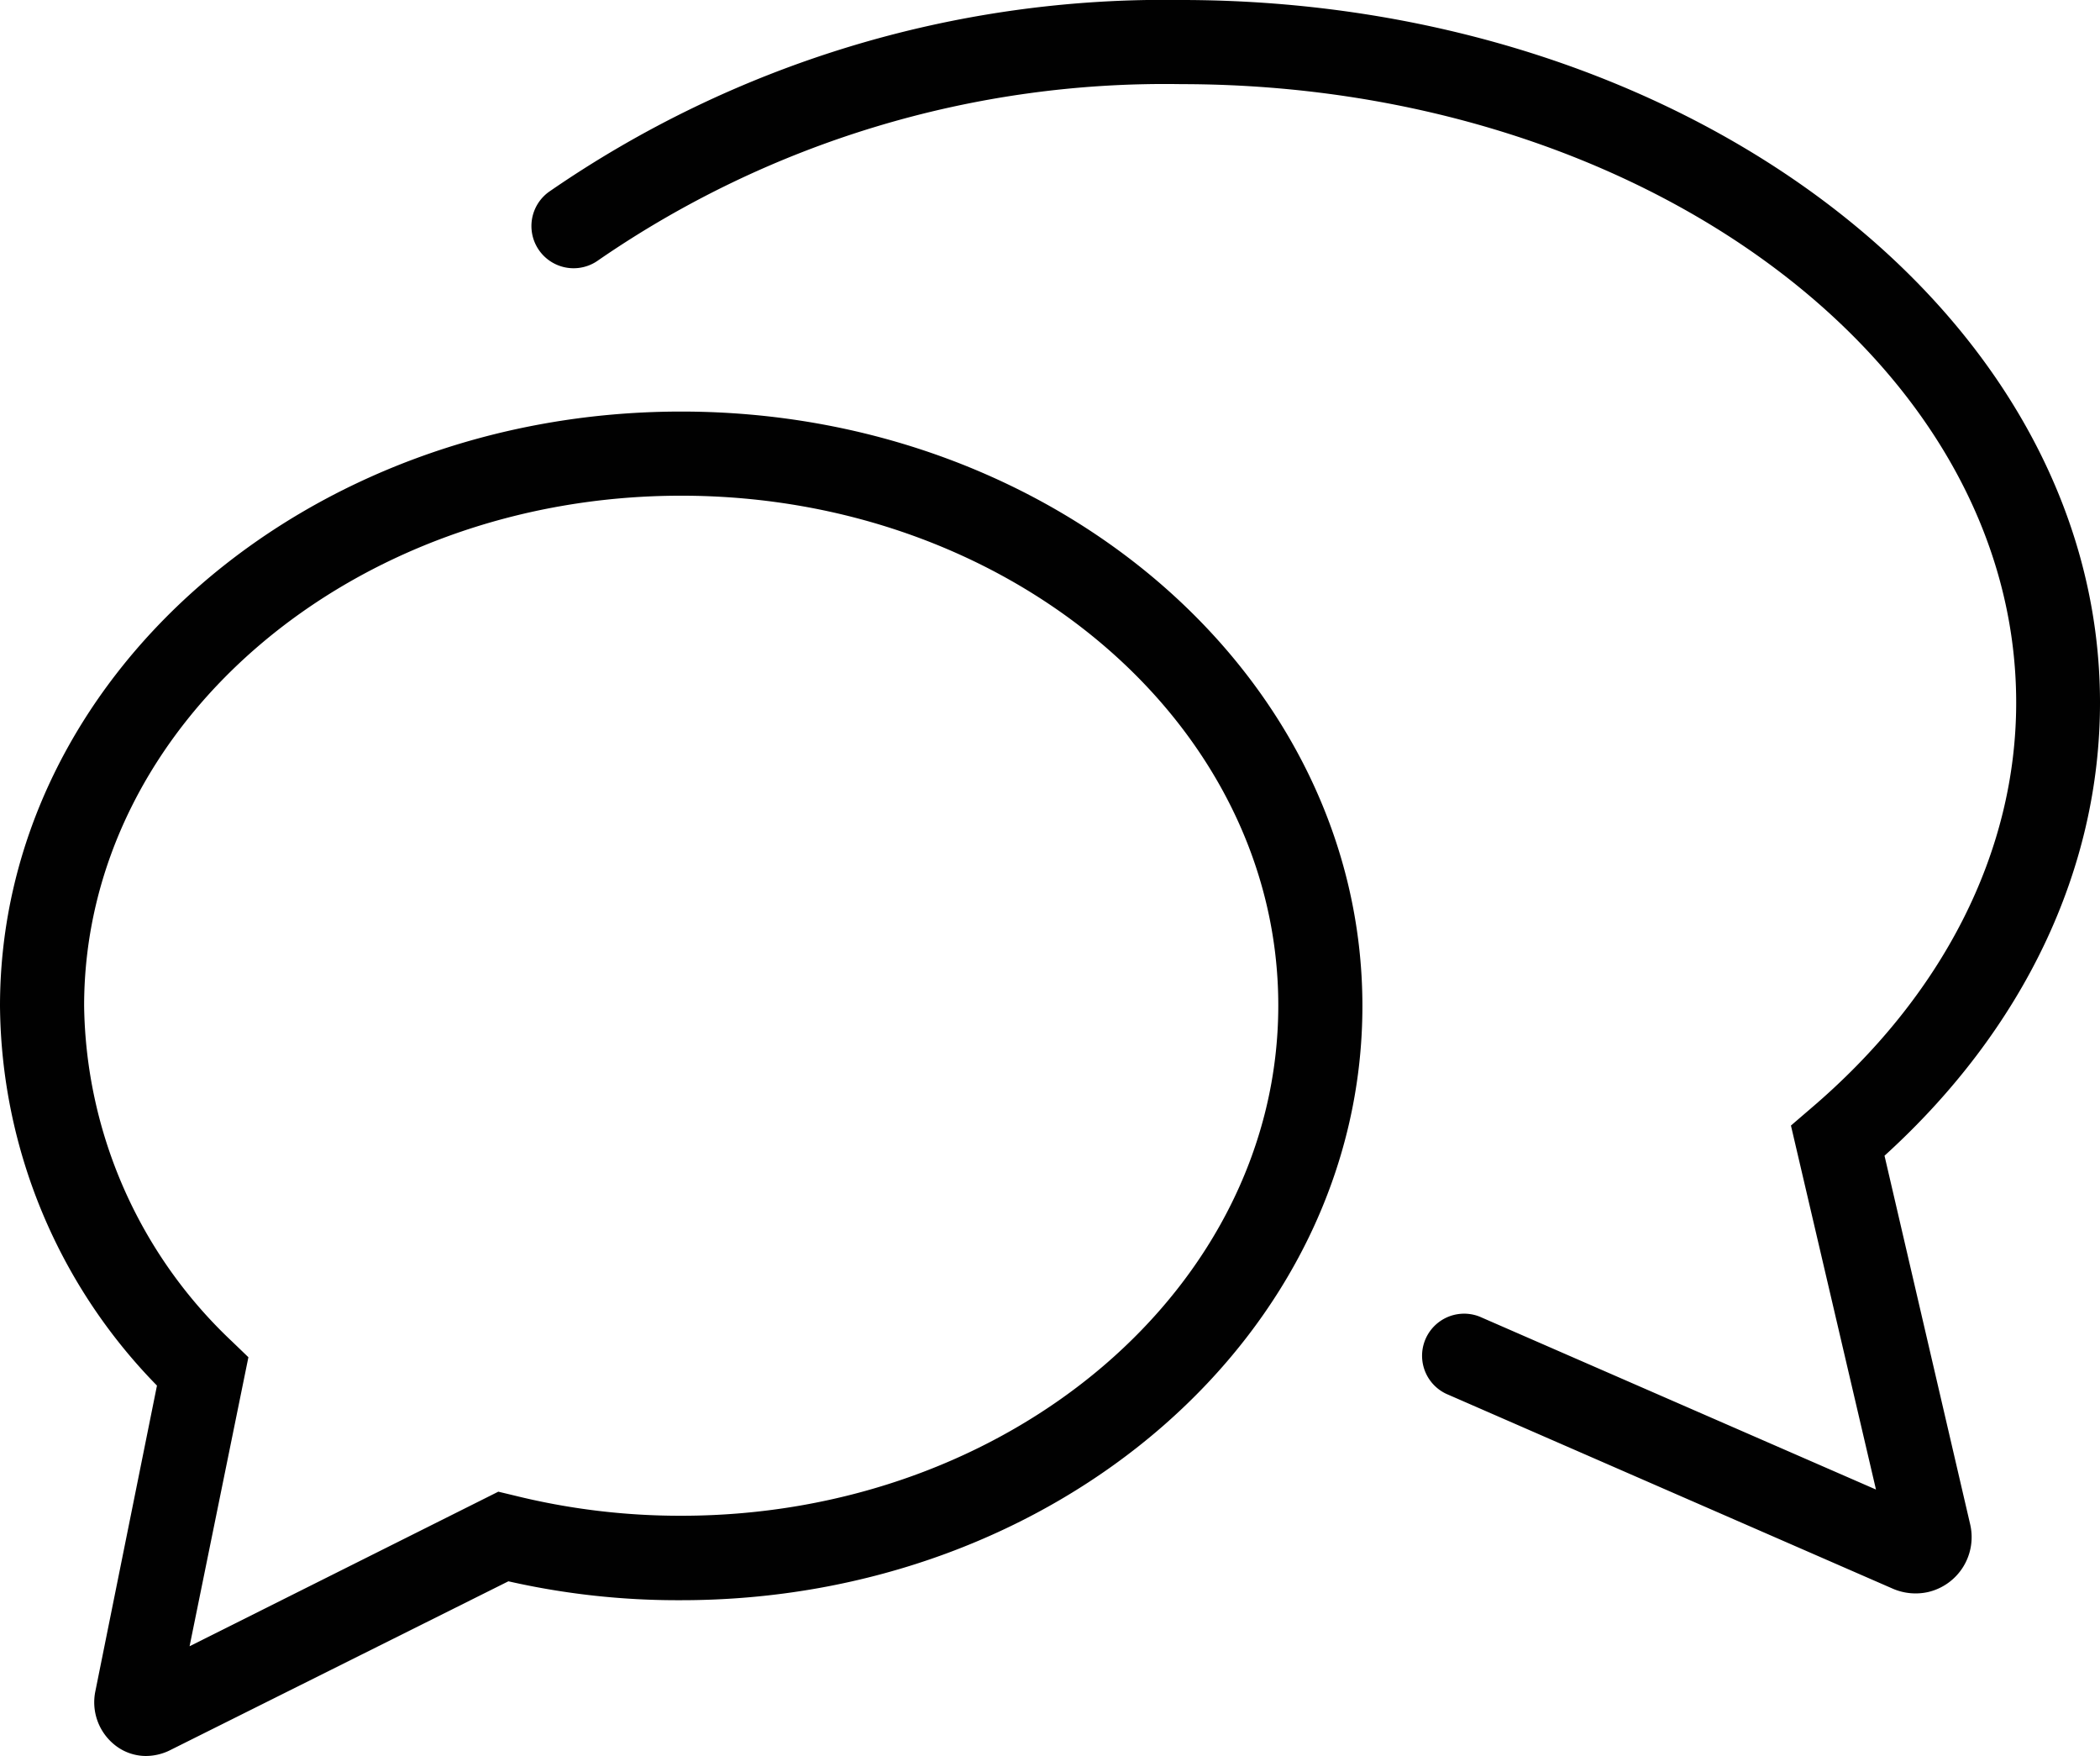 <svg id="Calque_1" data-name="Calque 1" xmlns="http://www.w3.org/2000/svg" viewBox="0 0 68.9 57.6"><defs><style>.cls-1{fill:#010101;}</style></defs><path class="cls-1" d="M68.9,23.05c0,5.46-2.5,10.71-7.07,14.86L64.64,50a1.85,1.85,0,0,1-1.37,2.22,1.88,1.88,0,0,1-1.15-.1l-14.67-6.4a1.38,1.38,0,0,1,1.1-2.53l13,5.67L58.76,36.92l.64-.55c4.35-3.7,6.75-8.43,6.75-13.32,0-11.19-12.3-20.29-27.4-20.29A32.75,32.75,0,0,0,19.64,8.53,1.38,1.38,0,1,1,18,6.3,35.51,35.51,0,0,1,38.75,0C55.37,0,68.9,10.34,68.9,23.05ZM5.15,45.45A18,18,0,0,1,0,33C0,22.25,10,13.5,22.35,13.5S44.7,22.25,44.7,33s-10,19.49-22.35,19.49a25.13,25.13,0,0,1-5.67-.62L5.54,57.43a1.8,1.8,0,0,1-.76.17,1.64,1.64,0,0,1-1-.35,1.79,1.79,0,0,1-.65-1.78ZM7.61,44l.54.52L6.22,54l10.13-5.07.5.12a22.63,22.63,0,0,0,5.5.67c10.8,0,19.59-7.51,19.59-16.74S33.15,16.26,22.35,16.26,2.76,23.77,2.76,33A15.4,15.4,0,0,0,7.61,44Z"/></svg>
